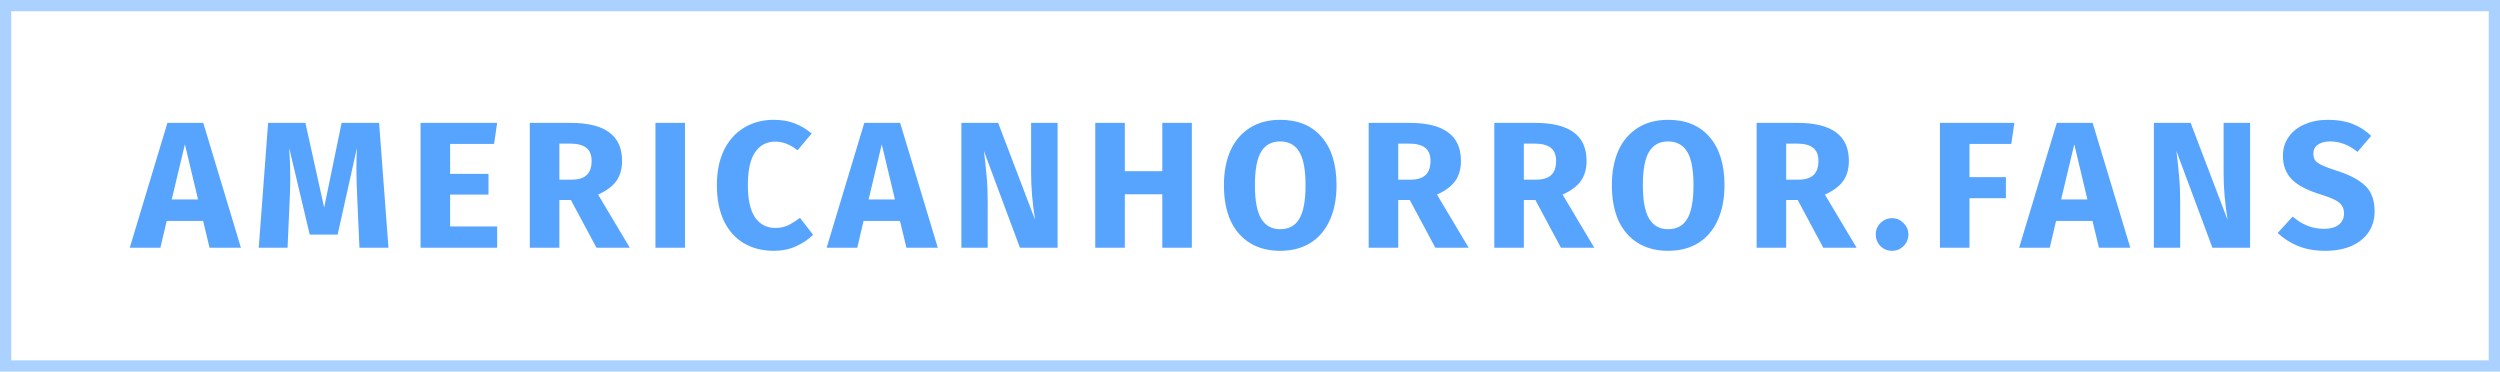 <svg width="222" height="33" viewBox="0 0 222 33" fill="none" xmlns="http://www.w3.org/2000/svg">
<path d="M18.61 22L18.034 19.616H14.802L14.242 22H11.522L14.866 10.912H18.05L21.394 22H18.61ZM15.25 17.712H17.586L16.418 12.816L15.25 17.712ZM34.495 22H31.919L31.727 17.664C31.674 16.629 31.648 15.707 31.648 14.896C31.648 14.277 31.663 13.691 31.695 13.136L29.983 20.832H27.503L25.68 13.136C25.744 14.064 25.776 14.939 25.776 15.76C25.776 16.379 25.759 17.024 25.727 17.696L25.535 22H22.976L23.808 10.912H27.119L28.784 18.432L30.335 10.912H33.663L34.495 22ZM44.146 10.912L43.874 12.784H39.97V15.44H43.378V17.28H39.97V20.112H44.146V22H37.346V10.912H44.146ZM50.696 17.76H49.672V22H47.047V10.912H50.679C52.194 10.912 53.33 11.189 54.087 11.744C54.855 12.299 55.239 13.147 55.239 14.288C55.239 15.003 55.069 15.6 54.727 16.08C54.386 16.549 53.847 16.949 53.111 17.28L55.928 22H52.968L50.696 17.76ZM49.672 15.952H50.776C51.362 15.952 51.8 15.819 52.087 15.552C52.386 15.285 52.535 14.864 52.535 14.288C52.535 13.755 52.376 13.365 52.056 13.12C51.746 12.875 51.266 12.752 50.615 12.752H49.672V15.952ZM60.827 10.912V22H58.203V10.912H60.827ZM68.698 10.64C69.391 10.64 70.005 10.741 70.538 10.944C71.082 11.147 71.594 11.451 72.074 11.856L70.826 13.344C70.495 13.088 70.17 12.896 69.85 12.768C69.53 12.64 69.189 12.576 68.826 12.576C68.079 12.576 67.487 12.891 67.05 13.52C66.623 14.149 66.41 15.12 66.41 16.432C66.41 17.723 66.623 18.683 67.05 19.312C67.487 19.931 68.09 20.24 68.858 20.24C69.263 20.24 69.631 20.165 69.962 20.016C70.293 19.856 70.65 19.632 71.034 19.344L72.202 20.848C71.786 21.264 71.279 21.605 70.682 21.872C70.095 22.139 69.445 22.272 68.73 22.272C67.706 22.272 66.815 22.048 66.058 21.6C65.301 21.152 64.709 20.491 64.282 19.616C63.866 18.731 63.658 17.669 63.658 16.432C63.658 15.227 63.871 14.187 64.298 13.312C64.735 12.437 65.333 11.776 66.09 11.328C66.858 10.869 67.727 10.64 68.698 10.64ZM80.493 22L79.917 19.616H76.685L76.125 22H73.405L76.749 10.912H79.933L83.277 22H80.493ZM77.133 17.712H79.469L78.301 12.816L77.133 17.712ZM93.915 22H90.571L87.371 13.408C87.477 14.251 87.557 14.997 87.611 15.648C87.675 16.288 87.707 17.051 87.707 17.936V22H85.371V10.912H88.635L91.915 19.52C91.68 18.059 91.563 16.683 91.563 15.392V10.912H93.915V22ZM103.212 22V17.248H99.884V22H97.26V10.912H99.884V15.2H103.212V10.912H105.836V22H103.212ZM113.676 10.64C115.255 10.64 116.482 11.147 117.356 12.16C118.242 13.173 118.684 14.603 118.684 16.448C118.684 17.653 118.482 18.693 118.076 19.568C117.682 20.443 117.106 21.115 116.348 21.584C115.602 22.043 114.711 22.272 113.676 22.272C112.642 22.272 111.751 22.043 111.004 21.584C110.258 21.125 109.682 20.464 109.276 19.6C108.882 18.725 108.684 17.675 108.684 16.448C108.684 15.253 108.882 14.219 109.276 13.344C109.682 12.469 110.258 11.803 111.004 11.344C111.751 10.875 112.642 10.64 113.676 10.64ZM113.676 12.56C112.919 12.56 112.354 12.869 111.98 13.488C111.618 14.096 111.436 15.083 111.436 16.448C111.436 17.813 111.623 18.805 111.996 19.424C112.37 20.043 112.93 20.352 113.676 20.352C114.444 20.352 115.01 20.048 115.372 19.44C115.746 18.821 115.932 17.824 115.932 16.448C115.932 15.072 115.746 14.08 115.372 13.472C114.999 12.864 114.434 12.56 113.676 12.56ZM125.187 17.76H124.163V22H121.539V10.912H125.171C126.685 10.912 127.821 11.189 128.579 11.744C129.347 12.299 129.731 13.147 129.731 14.288C129.731 15.003 129.56 15.6 129.219 16.08C128.877 16.549 128.339 16.949 127.603 17.28L130.419 22H127.459L125.187 17.76ZM124.163 15.952H125.267C125.853 15.952 126.291 15.819 126.579 15.552C126.877 15.285 127.027 14.864 127.027 14.288C127.027 13.755 126.867 13.365 126.547 13.12C126.237 12.875 125.757 12.752 125.107 12.752H124.163V15.952ZM136.342 17.76H135.318V22H132.694V10.912H136.326C137.84 10.912 138.976 11.189 139.734 11.744C140.502 12.299 140.886 13.147 140.886 14.288C140.886 15.003 140.715 15.6 140.374 16.08C140.032 16.549 139.494 16.949 138.758 17.28L141.574 22H138.614L136.342 17.76ZM135.318 15.952H136.422C137.008 15.952 137.446 15.819 137.734 15.552C138.032 15.285 138.182 14.864 138.182 14.288C138.182 13.755 138.022 13.365 137.702 13.12C137.392 12.875 136.912 12.752 136.262 12.752H135.318V15.952ZM148.126 10.64C149.704 10.64 150.931 11.147 151.806 12.16C152.691 13.173 153.134 14.603 153.134 16.448C153.134 17.653 152.931 18.693 152.526 19.568C152.131 20.443 151.555 21.115 150.798 21.584C150.051 22.043 149.16 22.272 148.126 22.272C147.091 22.272 146.2 22.043 145.454 21.584C144.707 21.125 144.131 20.464 143.726 19.6C143.331 18.725 143.134 17.675 143.134 16.448C143.134 15.253 143.331 14.219 143.726 13.344C144.131 12.469 144.707 11.803 145.454 11.344C146.2 10.875 147.091 10.64 148.126 10.64ZM148.126 12.56C147.368 12.56 146.803 12.869 146.43 13.488C146.067 14.096 145.886 15.083 145.886 16.448C145.886 17.813 146.072 18.805 146.446 19.424C146.819 20.043 147.379 20.352 148.126 20.352C148.894 20.352 149.459 20.048 149.822 19.44C150.195 18.821 150.382 17.824 150.382 16.448C150.382 15.072 150.195 14.08 149.822 13.472C149.448 12.864 148.883 12.56 148.126 12.56ZM159.636 17.76H158.612V22H155.988V10.912H159.62C161.135 10.912 162.271 11.189 163.028 11.744C163.796 12.299 164.18 13.147 164.18 14.288C164.18 15.003 164.009 15.6 163.668 16.08C163.327 16.549 162.788 16.949 162.052 17.28L164.868 22H161.908L159.636 17.76ZM158.612 15.952H159.716C160.303 15.952 160.74 15.819 161.028 15.552C161.327 15.285 161.476 14.864 161.476 14.288C161.476 13.755 161.316 13.365 160.996 13.12C160.687 12.875 160.207 12.752 159.556 12.752H158.612V15.952ZM168.023 19.376C168.418 19.376 168.754 19.52 169.031 19.808C169.319 20.085 169.463 20.421 169.463 20.816C169.463 21.221 169.319 21.568 169.031 21.856C168.754 22.133 168.418 22.272 168.023 22.272C167.618 22.272 167.271 22.133 166.983 21.856C166.706 21.568 166.567 21.221 166.567 20.816C166.567 20.421 166.706 20.085 166.983 19.808C167.271 19.52 167.618 19.376 168.023 19.376ZM172.267 22V10.912H178.875L178.603 12.784H174.891V15.728H178.123V17.6H174.891V22H172.267ZM186.387 22L185.811 19.616H182.579L182.019 22H179.299L182.643 10.912H185.827L189.171 22H186.387ZM183.027 17.712H185.363L184.195 12.816L183.027 17.712ZM199.808 22H196.464L193.264 13.408C193.371 14.251 193.451 14.997 193.504 15.648C193.568 16.288 193.6 17.051 193.6 17.936V22H191.264V10.912H194.528L197.808 19.52C197.574 18.059 197.456 16.683 197.456 15.392V10.912H199.808V22ZM206.722 10.64C207.554 10.64 208.274 10.757 208.882 10.992C209.5 11.227 210.06 11.584 210.562 12.064L209.346 13.488C208.588 12.869 207.778 12.56 206.914 12.56C206.455 12.56 206.092 12.656 205.826 12.848C205.559 13.029 205.426 13.296 205.426 13.648C205.426 13.893 205.484 14.096 205.602 14.256C205.719 14.405 205.927 14.549 206.226 14.688C206.524 14.827 206.972 14.992 207.57 15.184C208.7 15.547 209.532 15.995 210.066 16.528C210.599 17.051 210.866 17.797 210.866 18.768C210.866 19.461 210.69 20.075 210.338 20.608C209.986 21.131 209.479 21.541 208.818 21.84C208.156 22.128 207.372 22.272 206.466 22.272C205.559 22.272 204.754 22.128 204.05 21.84C203.356 21.552 202.759 21.168 202.258 20.688L203.586 19.232C204.012 19.595 204.45 19.867 204.898 20.048C205.356 20.229 205.852 20.32 206.386 20.32C206.93 20.32 207.356 20.203 207.666 19.968C207.986 19.723 208.146 19.387 208.146 18.96C208.146 18.683 208.087 18.453 207.97 18.272C207.852 18.08 207.65 17.909 207.362 17.76C207.074 17.611 206.658 17.451 206.114 17.28C204.887 16.907 204.012 16.448 203.49 15.904C202.978 15.36 202.722 14.672 202.722 13.84C202.722 13.2 202.892 12.64 203.234 12.16C203.575 11.669 204.05 11.296 204.658 11.04C205.266 10.773 205.954 10.64 206.722 10.64Z" fill="#57A4FF"/>
<rect opacity="0.5" x="0.5" y="0.5" width="221" height="32" stroke="#57A4FF"/>
</svg>
